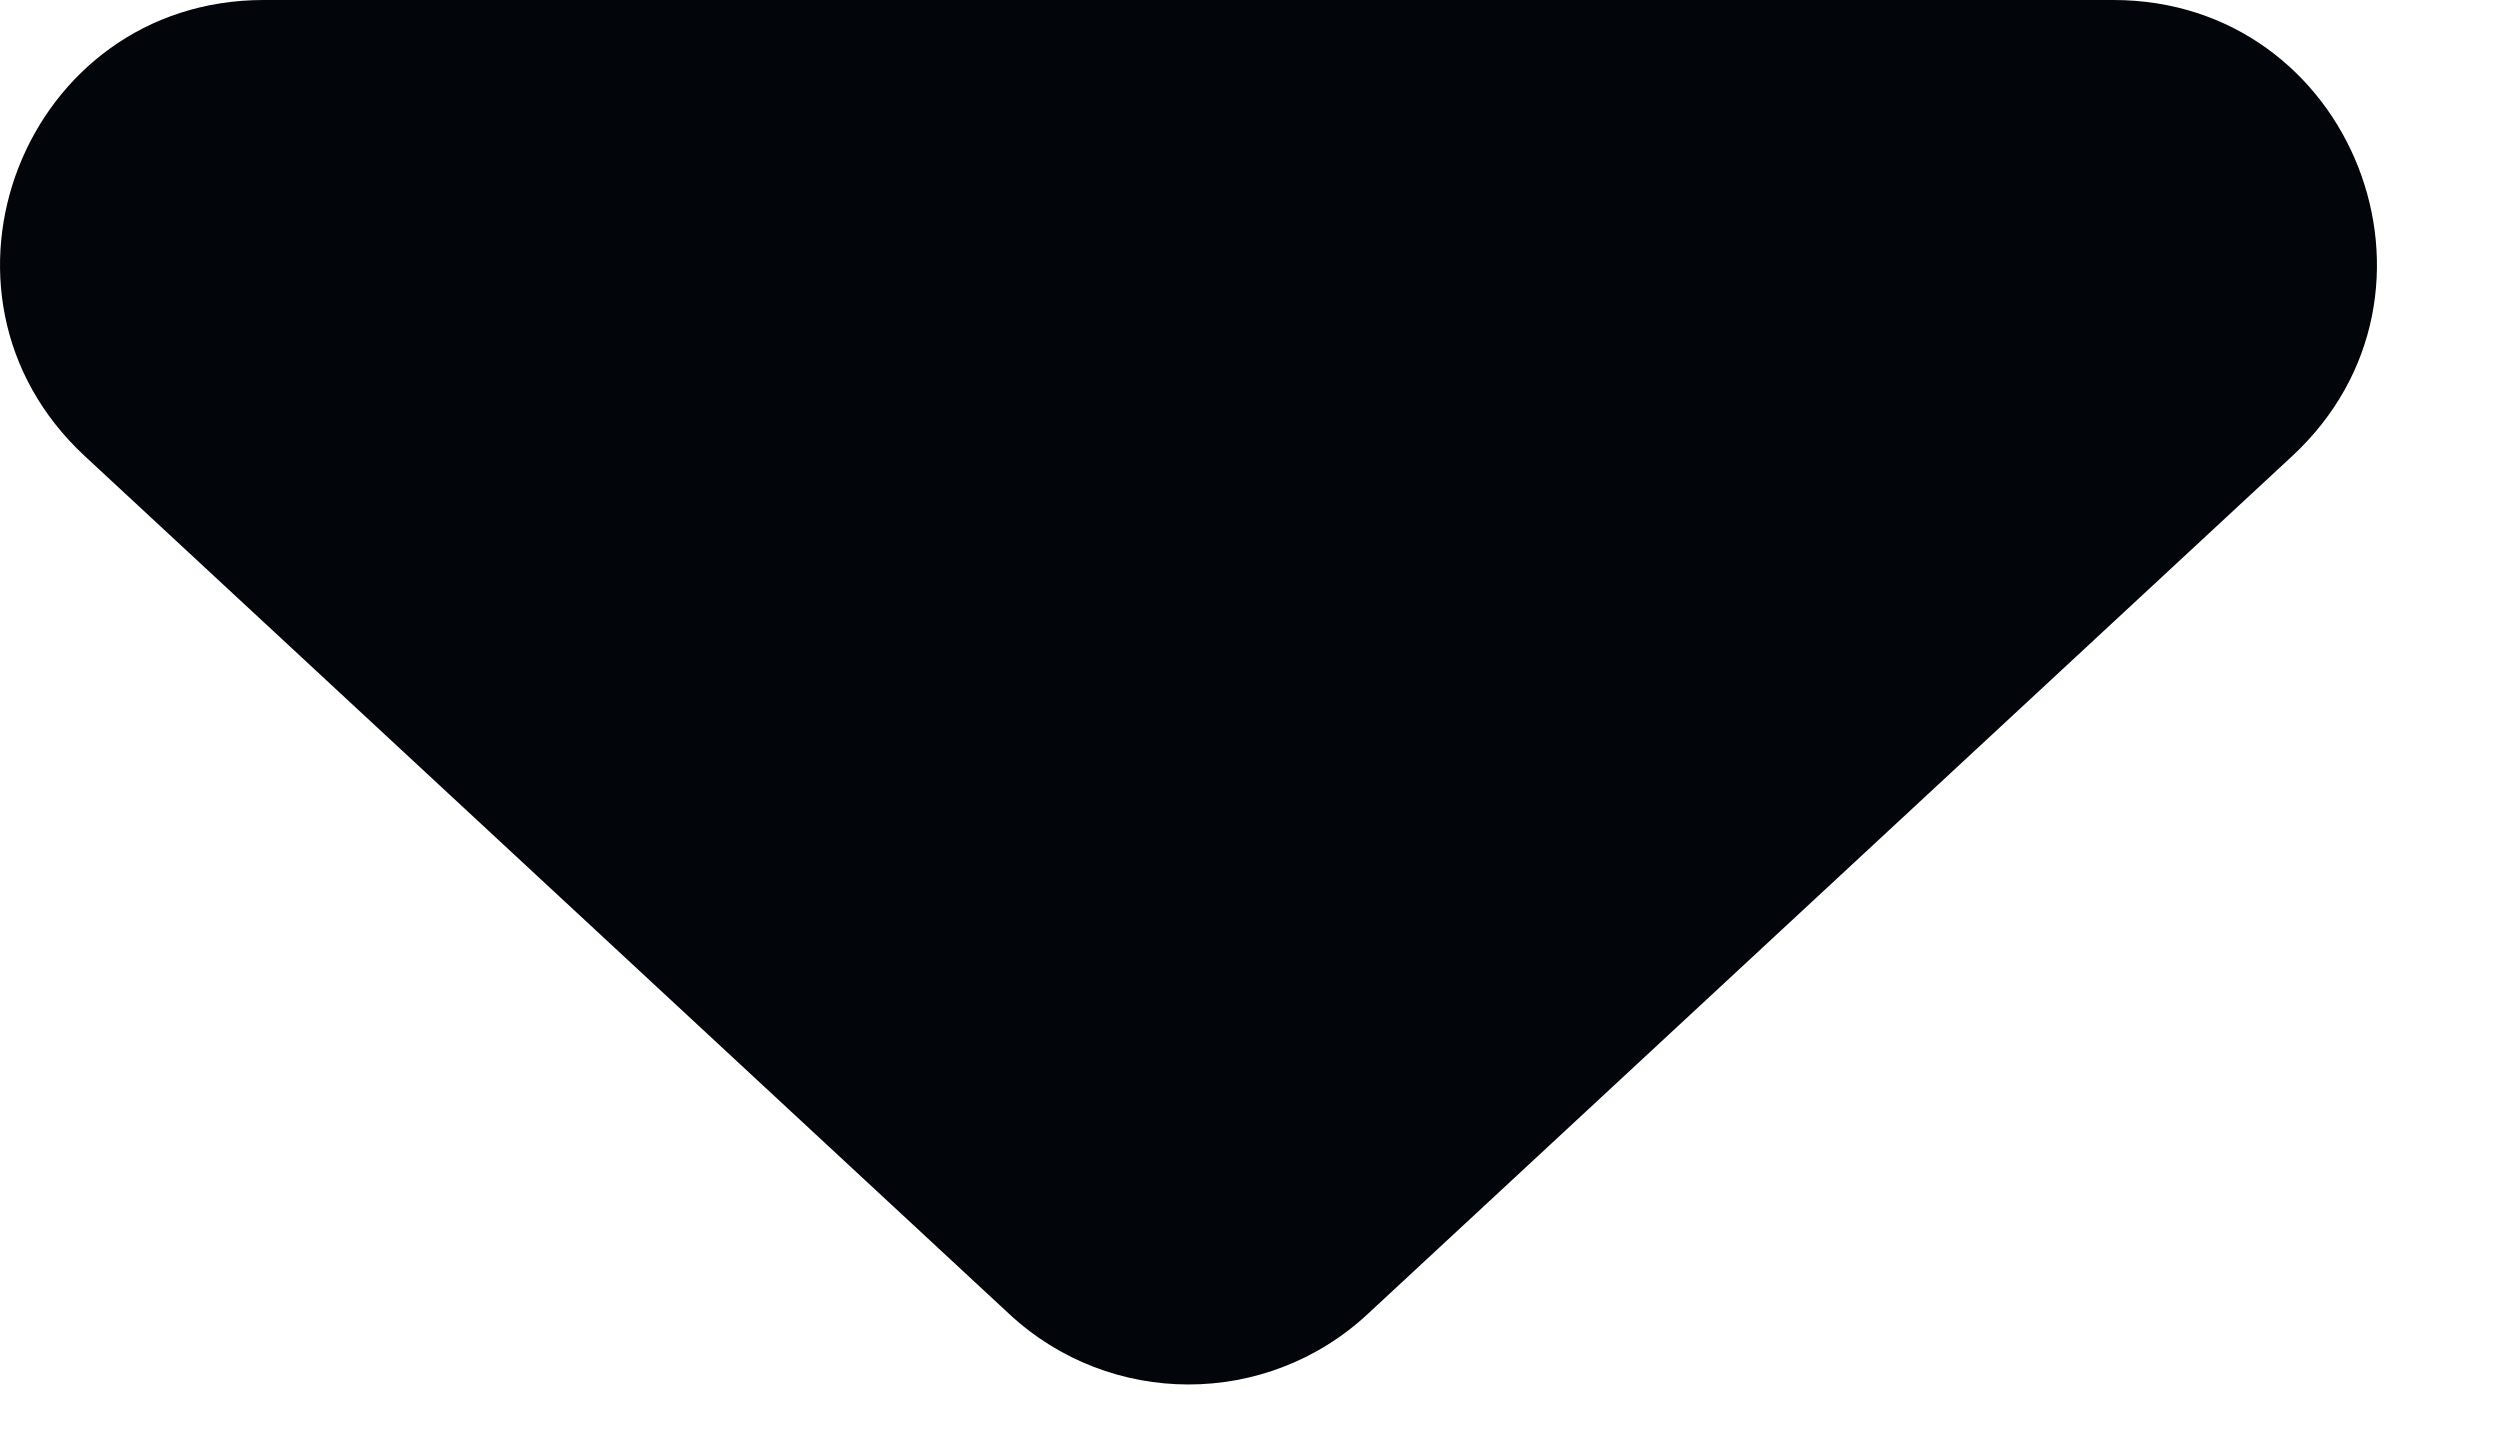 <?xml version="1.0" encoding="UTF-8"?> <svg xmlns="http://www.w3.org/2000/svg" width="19" height="11" viewBox="0 0 19 11" fill="none"><path d="M10.393 9.988C9.626 10.7 8.439 10.7 7.672 9.988L0.644 3.466C-0.689 2.229 0.186 -1.58943e-07 2.004 0L16.061 1.22891e-06C17.879 1.38785e-06 18.754 2.229 17.421 3.466L10.393 9.988Z" fill="#020509"></path></svg> 